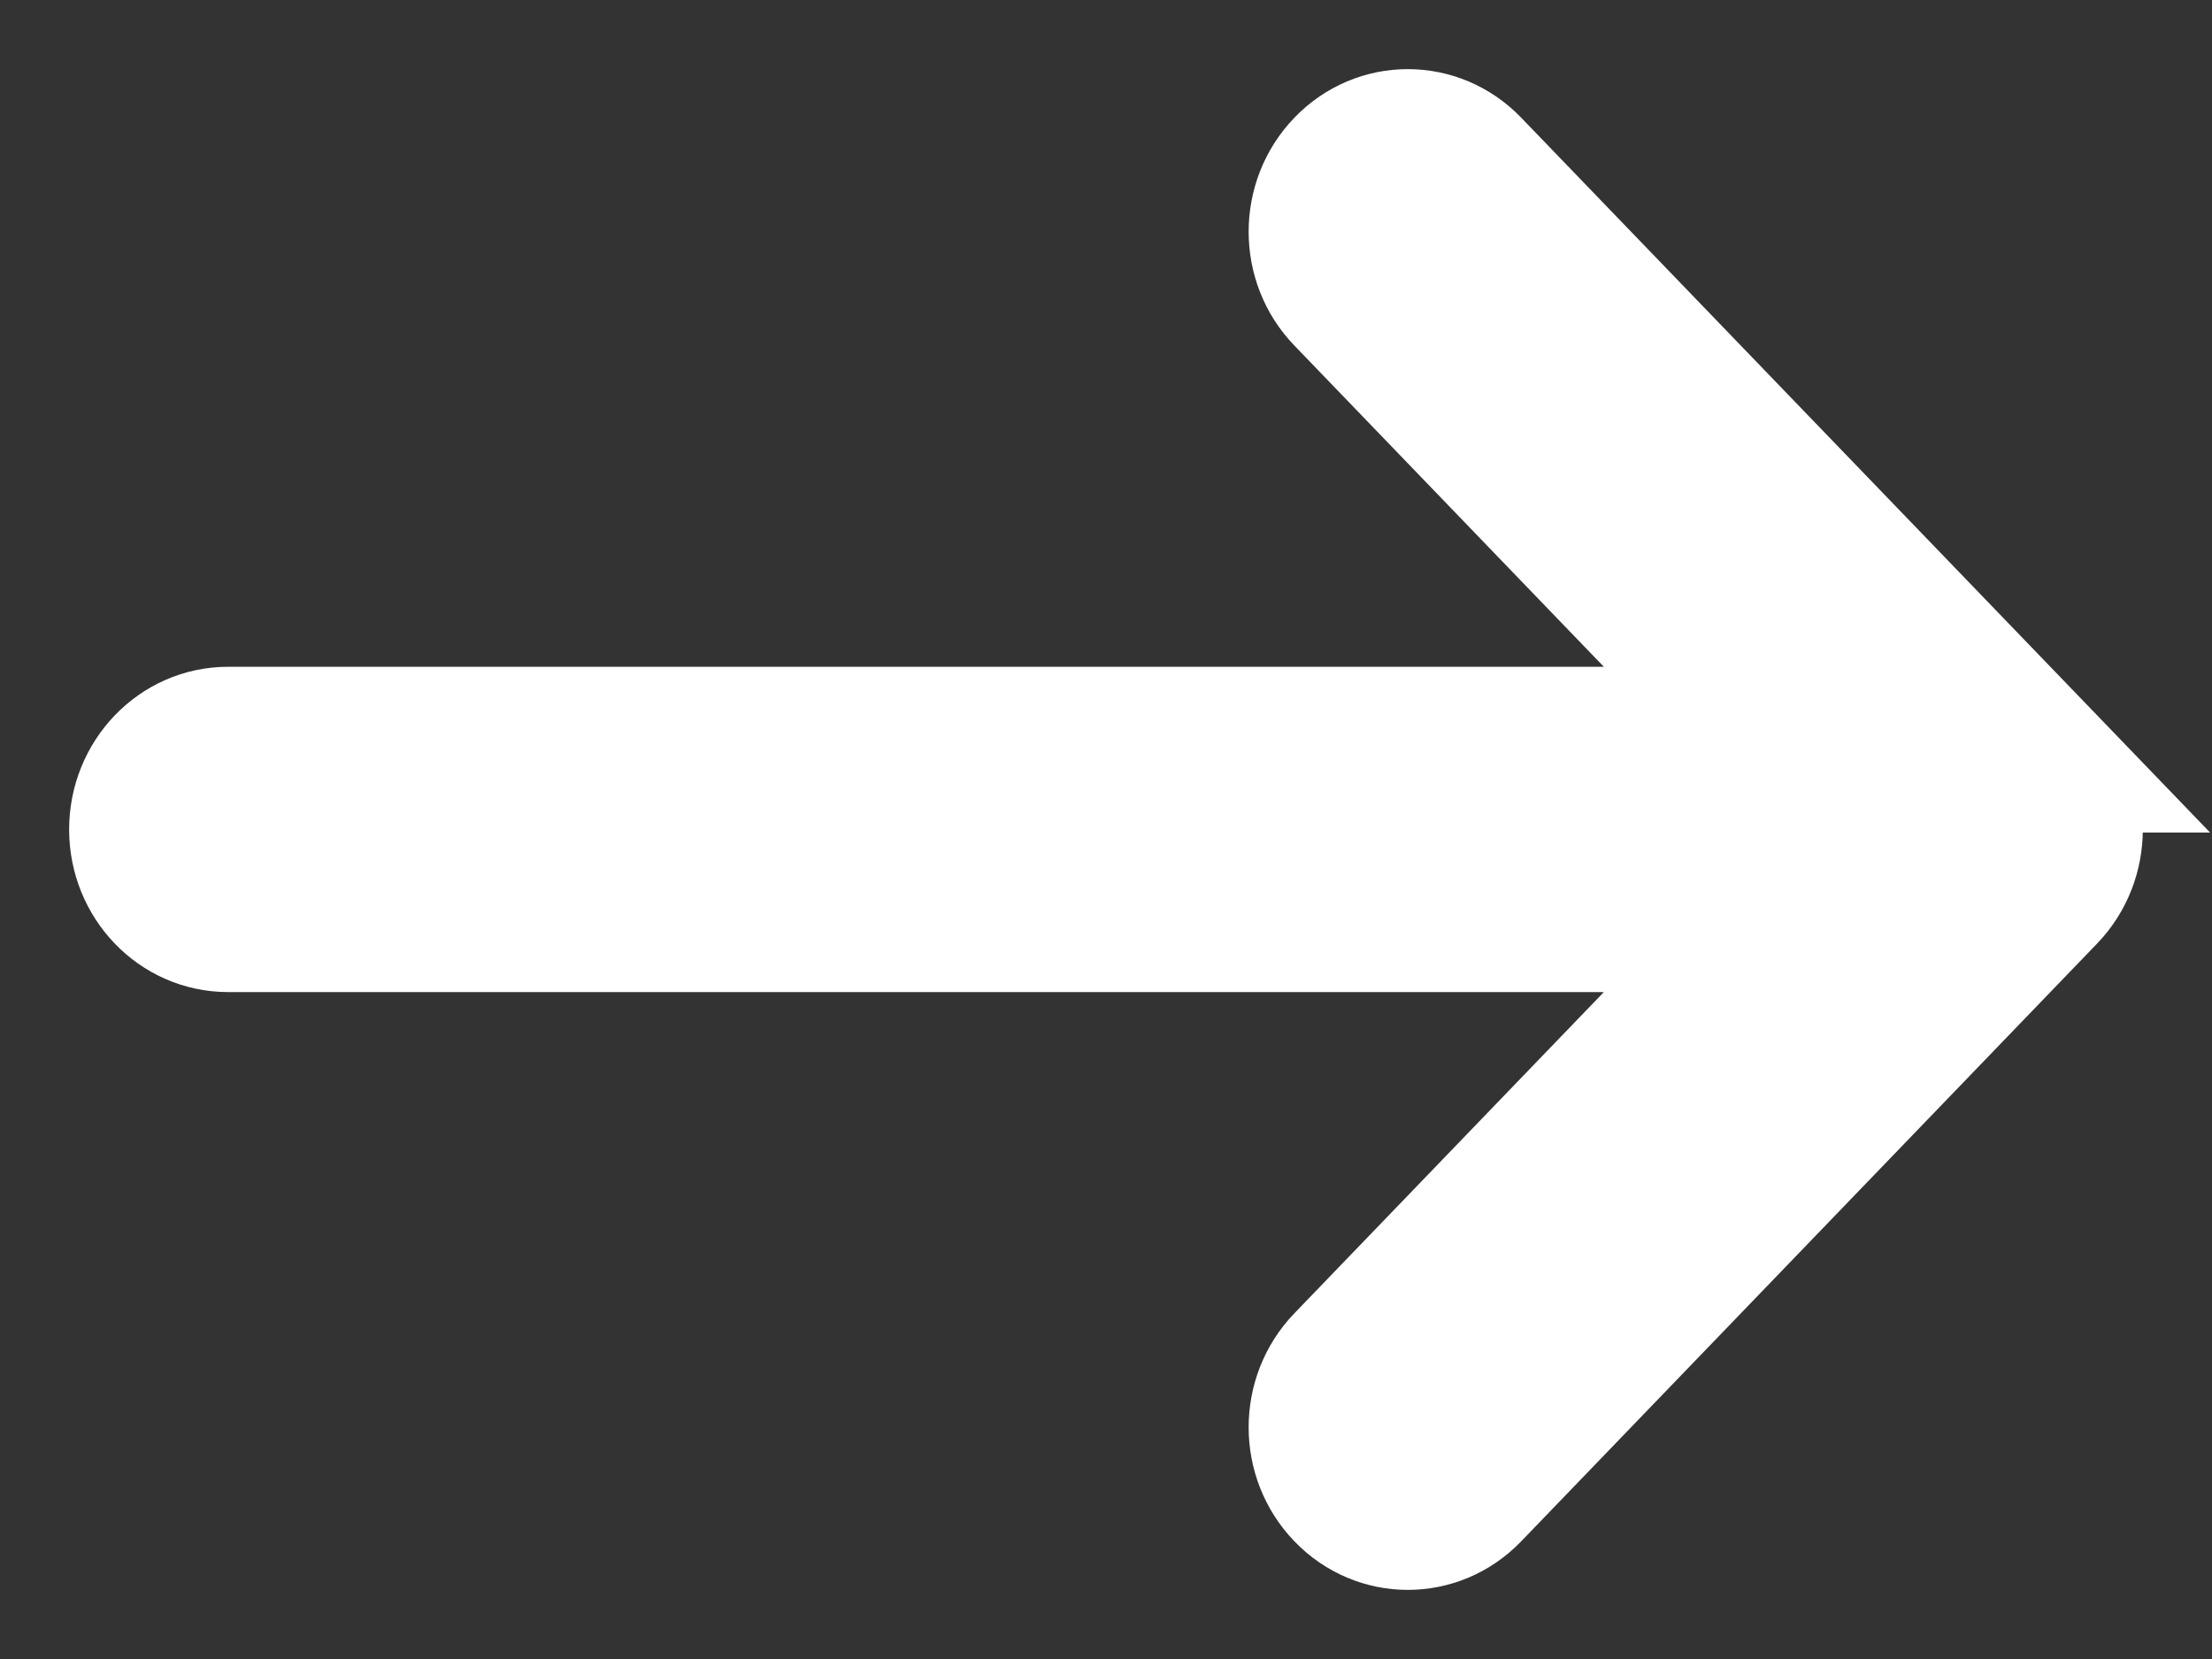 <svg width="16" height="12" viewBox="0 0 16 12" xmlns="http://www.w3.org/2000/svg"><rect x="0" y="0" width="16" height="12" fill="#333333" stroke="none"/><title>Shape</title><path d="M14.81 5.522l-4.167-4.324c-.254-.264-.666-.264-.92 0-.255.264-.255.692 0 .955l3.054 3.17H1.65c-.36 0-.65.304-.65.677 0 .373.29.676.65.676h11.127l-3.054 3.17c-.255.264-.255.692 0 .956.127.132.293.198.46.198.167 0 .333-.066.46-.198l4.166-4.324c.254-.264.254-.692 0-.956z" fill-rule="nonzero" stroke="#FFF" fill="#FFF"/></svg>